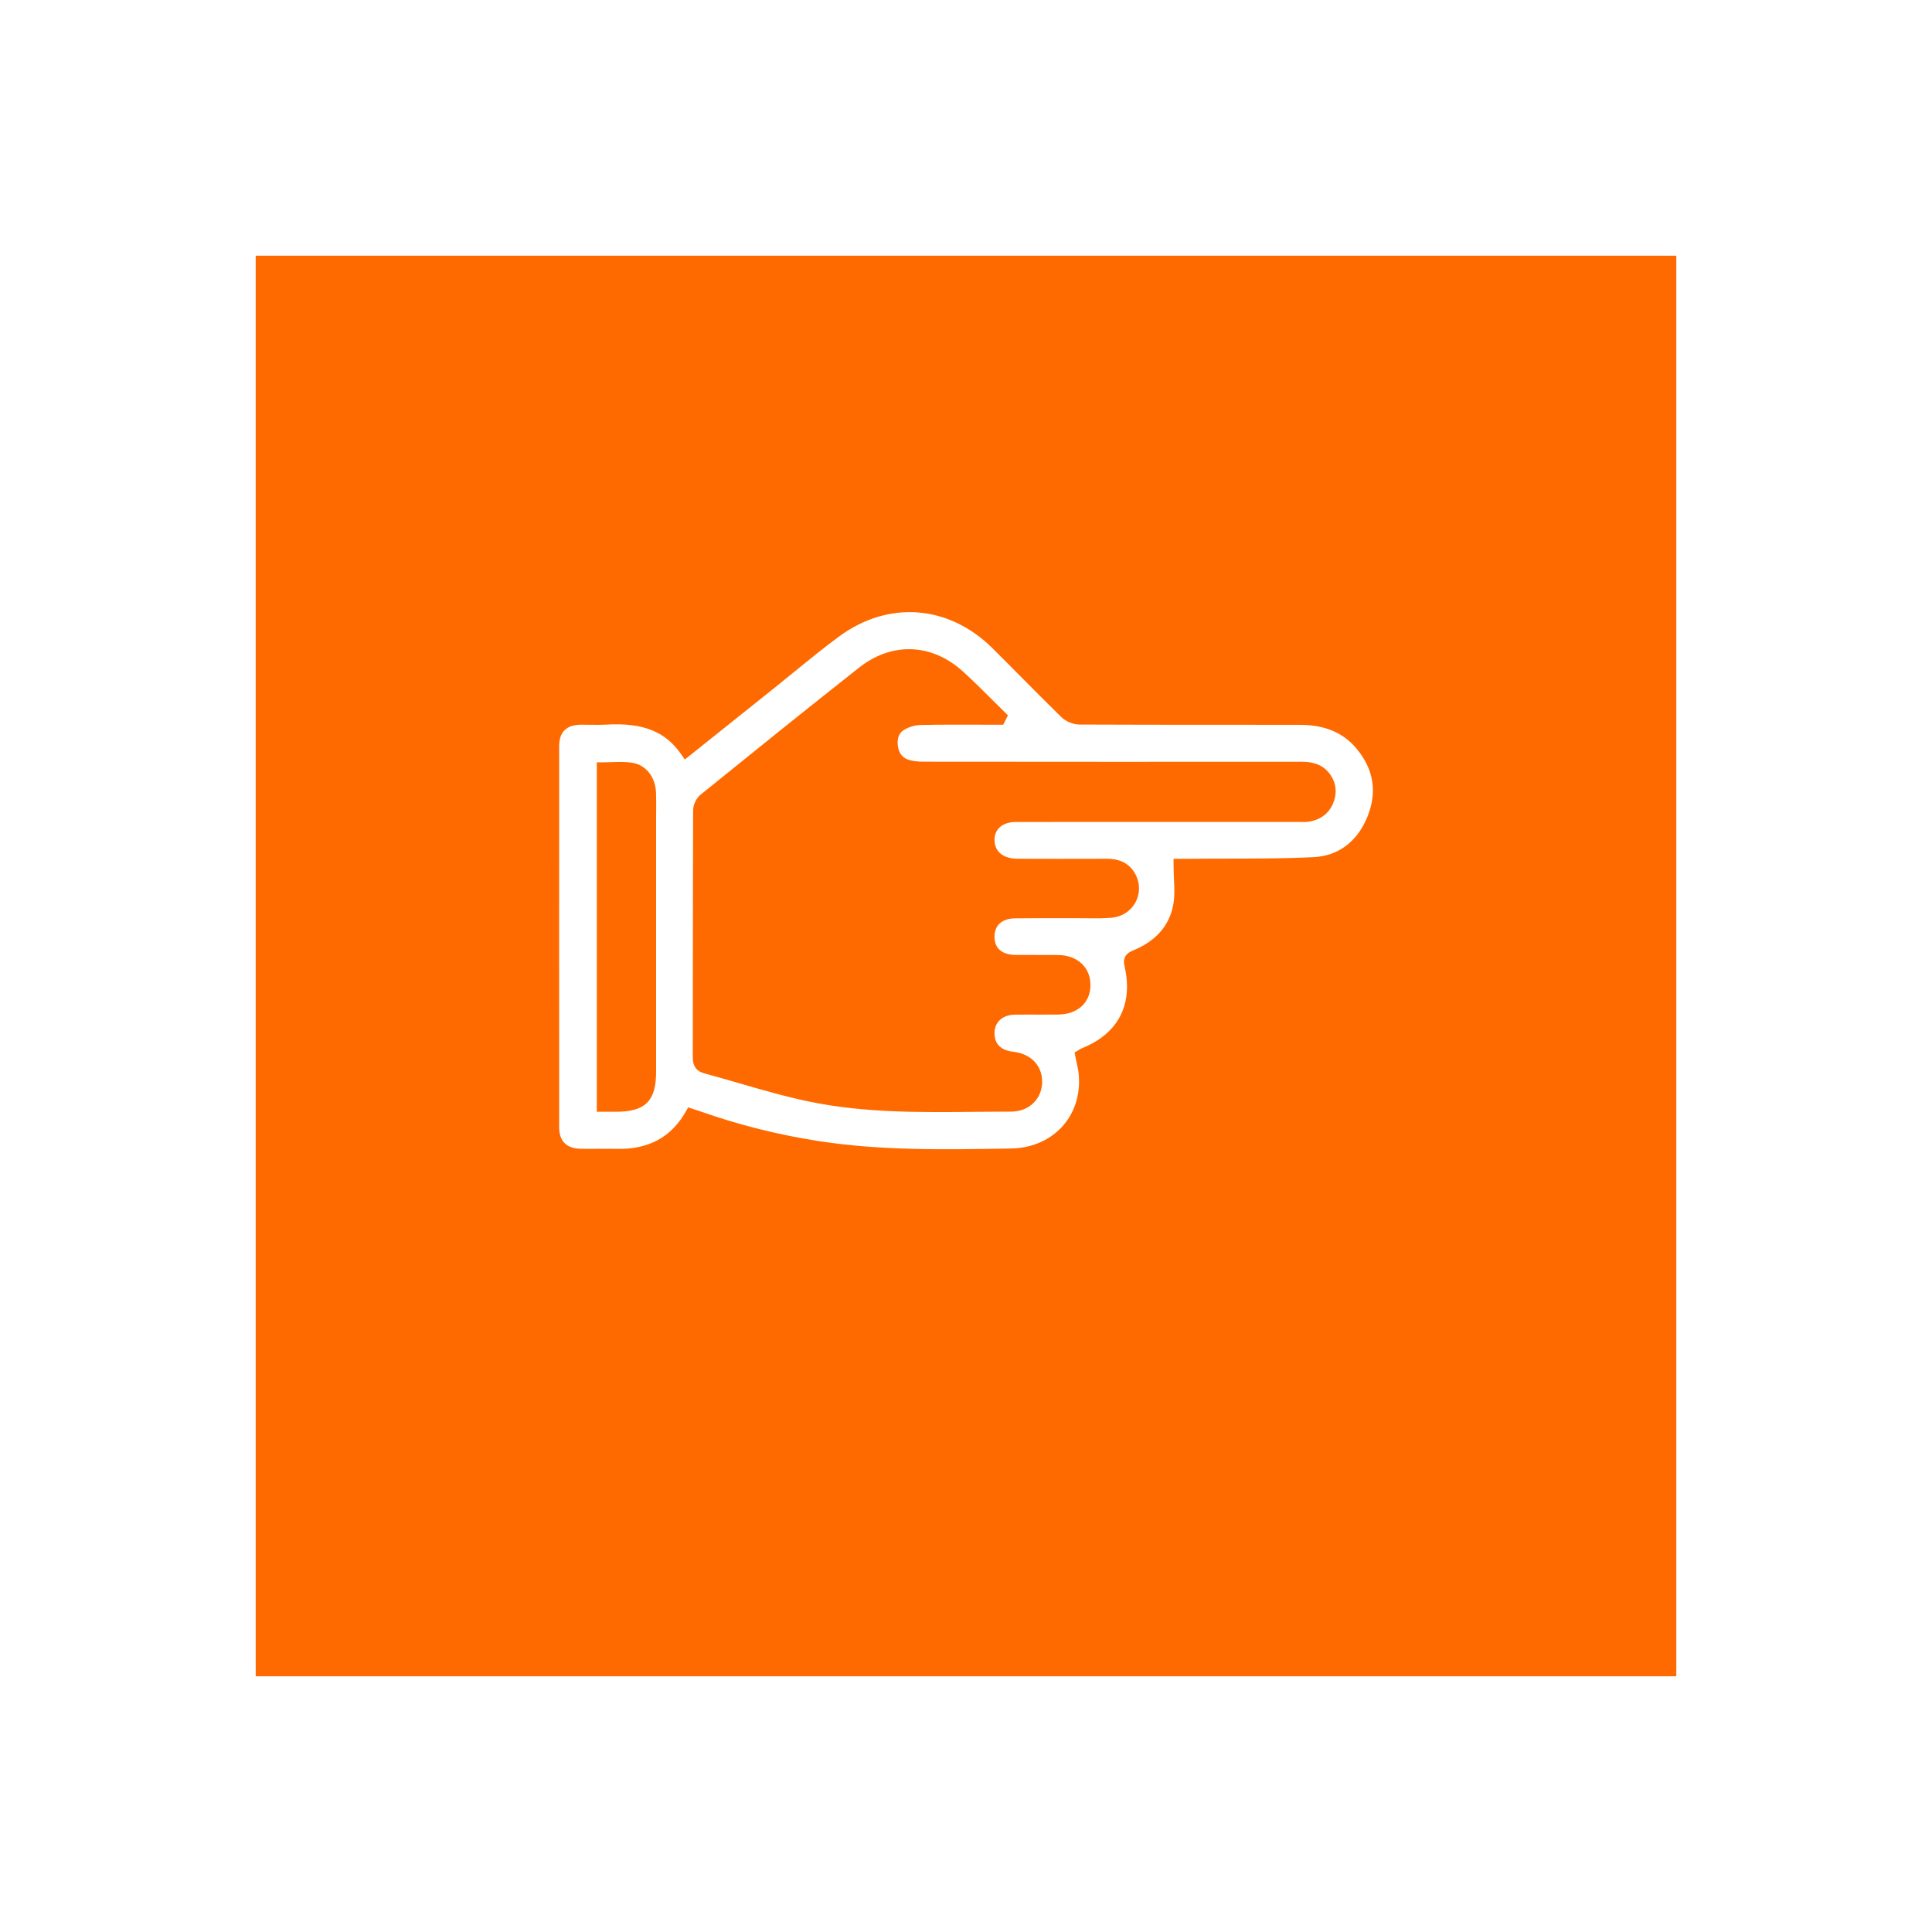 <svg xmlns="http://www.w3.org/2000/svg" xmlns:xlink="http://www.w3.org/1999/xlink" width="68" height="68" viewBox="0 0 68 68">
  <defs>
    <filter id="Rectangle_2947" x="0" y="0" width="68" height="68" filterUnits="userSpaceOnUse">
      <feOffset dy="3" input="SourceAlpha"/>
      <feGaussianBlur stdDeviation="3" result="blur"/>
      <feFlood flood-opacity="0.161"/>
      <feComposite operator="in" in2="blur"/>
      <feComposite in="SourceGraphic"/>
    </filter>
  </defs>
  <g id="Group_3564" data-name="Group 3564" transform="translate(4706 11169)">
    <path id="Subtraction_3" data-name="Subtraction 3" d="M32,54H0V0H32V2H2V52H32v2Z" transform="translate(-4699 -11165)" fill="#fff"/>
    <g transform="matrix(1, 0, 0, 1, -4706, -11169)" filter="url(#Rectangle_2947)">
      <rect id="Rectangle_2947-2" data-name="Rectangle 2947" width="50" height="50" transform="translate(9 6)" fill="#ff6a00"/>
    </g>
    <g id="Group_3563" data-name="Group 3563" transform="translate(-2420.988 -9471.363) rotate(90)">
      <g id="Path_5107" data-name="Path 5107" fill="#fff">
        <path d="M -1664.672 2265.432 C -1666.908 2265.432 -1669.144 2265.432 -1671.38 2265.431 C -1671.923 2265.43 -1672.225 2265.124 -1672.229 2264.569 C -1672.23 2264.463 -1672.229 2264.354 -1672.227 2264.249 C -1672.225 2264.061 -1672.222 2263.866 -1672.233 2263.675 C -1672.307 2262.363 -1671.97 2261.522 -1671.138 2260.948 L -1671.05 2260.888 L -1671.117 2260.804 C -1671.929 2259.788 -1672.718 2258.8 -1673.507 2257.812 C -1673.693 2257.58 -1673.885 2257.345 -1674.07 2257.117 C -1674.487 2256.606 -1674.917 2256.078 -1675.314 2255.54 C -1675.955 2254.67 -1676.253 2253.686 -1676.176 2252.696 C -1676.099 2251.708 -1675.655 2250.778 -1674.891 2250.008 C -1674.559 2249.673 -1674.217 2249.334 -1673.887 2249.007 C -1673.42 2248.544 -1672.938 2248.067 -1672.472 2247.588 C -1672.334 2247.447 -1672.236 2247.213 -1672.235 2247.02 C -1672.227 2245.366 -1672.227 2243.684 -1672.227 2242.057 C -1672.227 2241.121 -1672.226 2240.186 -1672.225 2239.25 C -1672.223 2238.356 -1671.94 2237.684 -1671.359 2237.196 C -1670.882 2236.795 -1670.362 2236.592 -1669.815 2236.592 C -1669.497 2236.592 -1669.168 2236.661 -1668.837 2236.797 C -1667.935 2237.168 -1667.414 2237.866 -1667.369 2238.762 C -1667.319 2239.767 -1667.318 2240.793 -1667.317 2241.784 C -1667.316 2242.205 -1667.316 2242.639 -1667.311 2243.067 C -1667.31 2243.167 -1667.311 2243.267 -1667.311 2243.367 L -1667.311 2243.507 L -1667.311 2243.607 L -1667.211 2243.607 C -1667.048 2243.607 -1666.886 2243.6 -1666.729 2243.593 C -1666.574 2243.586 -1666.427 2243.579 -1666.281 2243.579 C -1666.077 2243.579 -1665.913 2243.592 -1665.763 2243.621 C -1665.002 2243.768 -1664.444 2244.254 -1664.104 2245.065 C -1664.048 2245.199 -1663.984 2245.351 -1663.778 2245.351 C -1663.74 2245.351 -1663.698 2245.345 -1663.651 2245.334 C -1663.396 2245.275 -1663.147 2245.245 -1662.912 2245.245 C -1661.878 2245.245 -1661.072 2245.834 -1660.644 2246.905 C -1660.632 2246.935 -1660.616 2246.959 -1660.6 2246.985 C -1660.593 2246.995 -1660.586 2247.007 -1660.578 2247.019 L -1660.542 2247.079 L -1660.474 2247.065 C -1660.407 2247.052 -1660.34 2247.038 -1660.273 2247.023 C -1660.135 2246.993 -1659.993 2246.961 -1659.854 2246.948 C -1659.759 2246.938 -1659.664 2246.934 -1659.571 2246.934 C -1658.173 2246.934 -1657.139 2247.979 -1657.114 2249.42 L -1657.112 2249.559 C -1657.073 2251.742 -1657.034 2253.999 -1657.374 2256.199 C -1657.594 2257.628 -1657.947 2259.035 -1658.422 2260.383 C -1658.443 2260.441 -1658.461 2260.5 -1658.482 2260.565 C -1658.493 2260.597 -1658.503 2260.63 -1658.515 2260.666 L -1658.54 2260.743 L -1658.469 2260.784 C -1657.525 2261.32 -1657.078 2262.144 -1657.101 2263.304 C -1657.105 2263.519 -1657.104 2263.737 -1657.103 2263.948 C -1657.101 2264.152 -1657.1 2264.363 -1657.104 2264.57 C -1657.114 2265.125 -1657.419 2265.43 -1657.964 2265.431 C -1660.2 2265.432 -1662.436 2265.432 -1664.672 2265.432 Z M -1669.384 2262.016 C -1669.518 2262.016 -1669.629 2262.018 -1669.732 2262.022 C -1670.244 2262.041 -1670.631 2262.35 -1670.694 2262.789 C -1670.729 2263.026 -1670.72 2263.268 -1670.712 2263.502 C -1670.709 2263.602 -1670.705 2263.706 -1670.705 2263.806 L -1670.705 2263.906 L -1670.605 2263.906 L -1658.707 2263.906 L -1658.607 2263.906 L -1658.607 2263.806 L -1658.607 2263.322 C -1658.608 2262.347 -1658.937 2262.019 -1659.912 2262.019 L -1668.873 2262.019 C -1668.958 2262.019 -1669.043 2262.018 -1669.128 2262.017 C -1669.213 2262.016 -1669.298 2262.016 -1669.384 2262.016 Z M -1672.439 2249.658 L -1672.49 2249.71 C -1672.639 2249.862 -1672.789 2250.012 -1672.939 2250.163 C -1673.267 2250.492 -1673.606 2250.831 -1673.925 2251.182 C -1674.888 2252.242 -1674.941 2253.594 -1674.063 2254.709 C -1672.584 2256.588 -1671.062 2258.47 -1669.59 2260.291 C -1669.486 2260.419 -1669.282 2260.516 -1669.116 2260.517 C -1667.398 2260.523 -1665.651 2260.524 -1663.962 2260.525 C -1662.782 2260.525 -1661.601 2260.526 -1660.421 2260.528 C -1660.233 2260.528 -1660.034 2260.489 -1659.955 2260.196 C -1659.845 2259.788 -1659.725 2259.375 -1659.609 2258.976 C -1659.376 2258.17 -1659.134 2257.337 -1658.961 2256.502 C -1658.565 2254.586 -1658.584 2252.616 -1658.604 2250.71 C -1658.608 2250.287 -1658.612 2249.849 -1658.612 2249.419 C -1658.612 2248.868 -1658.994 2248.454 -1659.521 2248.433 C -1659.537 2248.433 -1659.552 2248.432 -1659.568 2248.432 C -1660.091 2248.432 -1660.455 2248.787 -1660.518 2249.358 C -1660.572 2249.842 -1660.839 2250.109 -1661.269 2250.109 C -1661.28 2250.109 -1661.292 2250.109 -1661.304 2250.109 C -1661.729 2250.094 -1662.018 2249.767 -1662.024 2249.293 C -1662.028 2249.01 -1662.027 2248.721 -1662.026 2248.441 C -1662.026 2248.223 -1662.025 2248.005 -1662.027 2247.787 C -1662.031 2247.14 -1662.389 2246.735 -1662.962 2246.732 L -1662.968 2246.732 C -1663.532 2246.732 -1663.916 2247.149 -1663.924 2247.771 C -1663.927 2248.033 -1663.927 2248.299 -1663.926 2248.557 C -1663.925 2248.793 -1663.925 2249.037 -1663.927 2249.277 C -1663.933 2249.798 -1664.197 2250.102 -1664.653 2250.109 L -1664.669 2250.109 C -1665.129 2250.109 -1665.408 2249.8 -1665.415 2249.281 C -1665.421 2248.795 -1665.42 2248.3 -1665.419 2247.822 C -1665.418 2247.544 -1665.418 2247.266 -1665.419 2246.988 C -1665.419 2246.893 -1665.418 2246.798 -1665.417 2246.703 C -1665.414 2246.434 -1665.411 2246.156 -1665.437 2245.884 C -1665.484 2245.385 -1665.875 2245.023 -1666.367 2245.023 C -1666.563 2245.023 -1666.755 2245.084 -1666.923 2245.201 C -1667.273 2245.445 -1667.312 2245.808 -1667.312 2246.06 C -1667.308 2247.32 -1667.309 2248.291 -1667.312 2249.21 C -1667.315 2249.689 -1667.538 2250.019 -1667.91 2250.091 C -1667.968 2250.102 -1668.027 2250.108 -1668.083 2250.108 C -1668.515 2250.108 -1668.806 2249.767 -1668.806 2249.258 C -1668.808 2246.93 -1668.807 2244.602 -1668.807 2242.273 L -1668.807 2239.33 C -1668.807 2239.298 -1668.807 2239.266 -1668.806 2239.234 C -1668.803 2239.149 -1668.801 2239.061 -1668.814 2238.973 C -1668.871 2238.589 -1669.066 2238.325 -1669.394 2238.187 C -1669.527 2238.13 -1669.661 2238.101 -1669.791 2238.101 C -1669.995 2238.101 -1670.189 2238.171 -1670.365 2238.31 C -1670.685 2238.562 -1670.726 2238.925 -1670.726 2239.214 C -1670.722 2243.474 -1670.723 2247.943 -1670.728 2252.498 C -1670.728 2252.726 -1670.753 2252.914 -1670.803 2253.072 C -1670.901 2253.379 -1671.159 2253.479 -1671.358 2253.508 C -1671.406 2253.514 -1671.454 2253.518 -1671.5 2253.518 C -1671.669 2253.518 -1671.899 2253.47 -1672.036 2253.24 C -1672.146 2253.056 -1672.214 2252.824 -1672.219 2252.62 C -1672.235 2251.939 -1672.232 2251.246 -1672.23 2250.576 C -1672.229 2250.326 -1672.228 2250.076 -1672.228 2249.826 L -1672.228 2249.765 L -1672.282 2249.737 L -1672.292 2249.732 C -1672.32 2249.718 -1672.347 2249.704 -1672.374 2249.69 L -1672.439 2249.658 Z" stroke="none"/>
        <path d="M -1664.672 2265.332 C -1662.436 2265.332 -1660.2 2265.332 -1657.964 2265.331 C -1657.469 2265.33 -1657.213 2265.074 -1657.204 2264.568 C -1657.2 2264.363 -1657.201 2264.152 -1657.203 2263.949 C -1657.204 2263.737 -1657.205 2263.518 -1657.201 2263.302 C -1657.178 2262.182 -1657.609 2261.387 -1658.519 2260.871 L -1658.661 2260.79 L -1658.61 2260.635 C -1658.598 2260.599 -1658.588 2260.566 -1658.578 2260.535 C -1658.556 2260.468 -1658.537 2260.409 -1658.516 2260.35 C -1658.043 2259.008 -1657.692 2257.606 -1657.473 2256.184 C -1657.134 2253.992 -1657.174 2251.739 -1657.212 2249.56 L -1657.214 2249.422 C -1657.238 2248.038 -1658.23 2247.033 -1659.571 2247.033 C -1659.661 2247.033 -1659.753 2247.038 -1659.844 2247.047 C -1659.977 2247.06 -1660.11 2247.09 -1660.251 2247.121 C -1660.319 2247.136 -1660.387 2247.15 -1660.455 2247.164 L -1660.592 2247.19 L -1660.664 2247.071 C -1660.671 2247.059 -1660.678 2247.049 -1660.684 2247.039 C -1660.702 2247.012 -1660.722 2246.98 -1660.737 2246.942 C -1661.155 2245.897 -1661.907 2245.345 -1662.912 2245.345 C -1663.14 2245.345 -1663.38 2245.374 -1663.628 2245.432 C -1663.683 2245.444 -1663.732 2245.451 -1663.778 2245.451 C -1664.051 2245.451 -1664.138 2245.242 -1664.196 2245.104 C -1664.522 2244.325 -1665.056 2243.859 -1665.782 2243.719 C -1665.925 2243.692 -1666.084 2243.679 -1666.281 2243.679 C -1666.425 2243.679 -1666.57 2243.686 -1666.724 2243.693 C -1666.882 2243.7 -1667.046 2243.707 -1667.211 2243.707 L -1667.411 2243.707 L -1667.411 2243.367 C -1667.411 2243.267 -1667.41 2243.167 -1667.411 2243.068 C -1667.416 2242.64 -1667.416 2242.205 -1667.417 2241.785 C -1667.418 2240.794 -1667.419 2239.77 -1667.469 2238.767 C -1667.512 2237.912 -1668.011 2237.245 -1668.875 2236.89 C -1669.194 2236.758 -1669.51 2236.691 -1669.815 2236.691 C -1670.338 2236.691 -1670.836 2236.887 -1671.295 2237.272 C -1671.852 2237.74 -1672.123 2238.387 -1672.125 2239.25 C -1672.126 2240.186 -1672.127 2241.121 -1672.127 2242.057 C -1672.127 2243.684 -1672.127 2245.366 -1672.135 2247.021 C -1672.137 2247.241 -1672.243 2247.498 -1672.4 2247.658 C -1672.867 2248.137 -1673.35 2248.615 -1673.816 2249.078 C -1674.146 2249.405 -1674.488 2249.743 -1674.821 2250.079 C -1676.351 2251.622 -1676.513 2253.742 -1675.234 2255.48 C -1674.839 2256.017 -1674.408 2256.544 -1673.993 2257.054 C -1673.807 2257.282 -1673.615 2257.517 -1673.429 2257.75 C -1672.64 2258.738 -1671.851 2259.725 -1671.038 2260.741 L -1670.904 2260.909 L -1671.081 2261.031 C -1671.892 2261.59 -1672.206 2262.379 -1672.133 2263.669 C -1672.122 2263.865 -1672.125 2264.061 -1672.127 2264.25 C -1672.129 2264.355 -1672.13 2264.463 -1672.13 2264.568 C -1672.125 2265.074 -1671.873 2265.33 -1671.38 2265.331 C -1669.144 2265.332 -1666.908 2265.332 -1664.672 2265.332 M -1669.384 2261.916 C -1669.214 2261.916 -1669.044 2261.919 -1668.873 2261.919 L -1659.912 2261.919 C -1658.888 2261.919 -1658.508 2262.299 -1658.507 2263.322 L -1658.507 2264.006 L -1670.805 2264.006 L -1670.805 2263.806 C -1670.805 2263.708 -1670.808 2263.609 -1670.812 2263.505 C -1670.82 2263.267 -1670.829 2263.021 -1670.793 2262.775 C -1670.723 2262.286 -1670.298 2261.943 -1669.736 2261.922 C -1669.632 2261.918 -1669.52 2261.916 -1669.384 2261.916 M -1672.46 2249.536 L -1672.329 2249.601 C -1672.302 2249.615 -1672.274 2249.629 -1672.247 2249.643 L -1672.128 2249.704 L -1672.128 2249.826 C -1672.128 2250.076 -1672.129 2250.326 -1672.13 2250.576 C -1672.132 2251.246 -1672.135 2251.938 -1672.119 2252.618 C -1672.115 2252.805 -1672.052 2253.019 -1671.95 2253.189 C -1671.86 2253.341 -1671.708 2253.418 -1671.5 2253.418 C -1671.459 2253.418 -1671.416 2253.415 -1671.372 2253.408 C -1671.201 2253.384 -1670.981 2253.3 -1670.898 2253.041 C -1670.851 2252.894 -1670.828 2252.716 -1670.828 2252.498 C -1670.823 2247.943 -1670.822 2243.474 -1670.826 2239.214 C -1670.826 2238.903 -1670.781 2238.51 -1670.427 2238.231 C -1670.232 2238.079 -1670.018 2238.001 -1669.791 2238.001 C -1669.648 2238.001 -1669.501 2238.033 -1669.355 2238.094 C -1668.998 2238.245 -1668.777 2238.544 -1668.715 2238.958 C -1668.701 2239.055 -1668.703 2239.147 -1668.706 2239.236 C -1668.707 2239.267 -1668.707 2239.298 -1668.707 2239.33 L -1668.707 2242.273 C -1668.708 2244.602 -1668.708 2246.93 -1668.706 2249.258 C -1668.706 2249.714 -1668.461 2250.008 -1668.083 2250.008 C -1668.033 2250.008 -1667.981 2250.003 -1667.929 2249.993 C -1667.607 2249.93 -1667.415 2249.637 -1667.412 2249.209 C -1667.409 2248.291 -1667.408 2247.32 -1667.412 2246.061 C -1667.413 2245.63 -1667.272 2245.322 -1666.98 2245.119 C -1666.796 2244.99 -1666.583 2244.923 -1666.367 2244.923 C -1665.831 2244.923 -1665.389 2245.332 -1665.337 2245.874 C -1665.311 2246.152 -1665.314 2246.433 -1665.317 2246.704 C -1665.318 2246.798 -1665.319 2246.893 -1665.319 2246.987 C -1665.318 2247.265 -1665.318 2247.544 -1665.319 2247.822 C -1665.32 2248.3 -1665.321 2248.794 -1665.315 2249.28 C -1665.309 2249.743 -1665.073 2250.009 -1664.669 2250.009 L -1664.654 2250.009 C -1664.115 2250 -1664.03 2249.546 -1664.027 2249.276 C -1664.025 2249.037 -1664.025 2248.793 -1664.026 2248.557 C -1664.027 2248.299 -1664.027 2248.032 -1664.024 2247.769 C -1664.015 2247.089 -1663.591 2246.632 -1662.968 2246.632 L -1662.962 2246.632 C -1662.337 2246.635 -1661.931 2247.089 -1661.927 2247.787 C -1661.925 2248.005 -1661.926 2248.223 -1661.926 2248.442 C -1661.927 2248.721 -1661.928 2249.009 -1661.924 2249.292 C -1661.919 2249.715 -1661.674 2249.996 -1661.3 2250.009 C -1661.29 2250.009 -1661.279 2250.009 -1661.269 2250.009 C -1660.792 2250.009 -1660.651 2249.649 -1660.618 2249.347 C -1660.549 2248.731 -1660.137 2248.332 -1659.568 2248.332 C -1659.551 2248.332 -1659.534 2248.333 -1659.518 2248.333 C -1658.935 2248.356 -1658.512 2248.813 -1658.512 2249.419 C -1658.512 2249.848 -1658.508 2250.286 -1658.504 2250.709 C -1658.484 2252.62 -1658.464 2254.596 -1658.863 2256.522 C -1659.037 2257.361 -1659.279 2258.197 -1659.513 2259.004 C -1659.629 2259.403 -1659.749 2259.815 -1659.858 2260.221 C -1659.957 2260.586 -1660.225 2260.628 -1660.421 2260.628 C -1661.601 2260.626 -1662.782 2260.625 -1663.963 2260.625 C -1665.652 2260.624 -1667.398 2260.623 -1669.116 2260.616 C -1669.313 2260.616 -1669.545 2260.505 -1669.667 2260.354 C -1671.14 2258.533 -1672.662 2256.65 -1674.142 2254.771 C -1675.052 2253.614 -1674.997 2252.213 -1673.999 2251.115 C -1673.679 2250.762 -1673.339 2250.422 -1673.01 2250.092 C -1672.86 2249.942 -1672.71 2249.792 -1672.562 2249.64 L -1672.46 2249.536 M -1664.672 2265.532 C -1666.908 2265.532 -1669.144 2265.532 -1671.38 2265.531 C -1671.983 2265.53 -1672.324 2265.18 -1672.329 2264.57 C -1672.332 2264.273 -1672.316 2263.976 -1672.333 2263.68 C -1672.396 2262.569 -1672.203 2261.561 -1671.195 2260.866 C -1672.007 2259.85 -1672.796 2258.863 -1673.585 2257.875 C -1674.19 2257.118 -1674.82 2256.379 -1675.395 2255.599 C -1676.732 2253.783 -1676.551 2251.54 -1674.963 2249.938 C -1674.16 2249.128 -1673.34 2248.335 -1672.543 2247.519 C -1672.425 2247.397 -1672.336 2247.188 -1672.335 2247.02 C -1672.323 2244.43 -1672.329 2241.84 -1672.325 2239.25 C -1672.323 2238.417 -1672.083 2237.673 -1671.423 2237.119 C -1670.635 2236.457 -1669.736 2236.319 -1668.799 2236.705 C -1667.901 2237.074 -1667.318 2237.776 -1667.269 2238.757 C -1667.198 2240.191 -1667.226 2241.629 -1667.211 2243.066 C -1667.21 2243.212 -1667.211 2243.359 -1667.211 2243.507 C -1666.701 2243.507 -1666.207 2243.434 -1665.744 2243.523 C -1664.904 2243.685 -1664.341 2244.241 -1664.012 2245.026 C -1663.943 2245.189 -1663.896 2245.288 -1663.673 2245.237 C -1662.226 2244.901 -1661.1 2245.497 -1660.551 2246.868 C -1660.539 2246.898 -1660.518 2246.926 -1660.493 2246.967 C -1660.284 2246.927 -1660.075 2246.869 -1659.863 2246.848 C -1658.3 2246.695 -1657.043 2247.785 -1657.014 2249.418 C -1656.975 2251.687 -1656.927 2253.96 -1657.275 2256.215 C -1657.496 2257.647 -1657.846 2259.049 -1658.328 2260.416 C -1658.358 2260.501 -1658.384 2260.587 -1658.42 2260.697 C -1657.386 2261.284 -1656.978 2262.178 -1657.001 2263.306 C -1657.009 2263.728 -1656.996 2264.15 -1657.004 2264.572 C -1657.015 2265.184 -1657.361 2265.53 -1657.964 2265.531 C -1660.2 2265.532 -1662.436 2265.532 -1664.672 2265.532 Z M -1669.384 2262.116 C -1669.499 2262.116 -1669.614 2262.117 -1669.728 2262.122 C -1670.177 2262.139 -1670.536 2262.395 -1670.595 2262.803 C -1670.643 2263.132 -1670.605 2263.474 -1670.605 2263.806 L -1658.707 2263.806 C -1658.707 2263.617 -1658.707 2263.469 -1658.707 2263.322 C -1658.708 2262.408 -1658.997 2262.119 -1659.912 2262.119 C -1662.899 2262.119 -1665.886 2262.119 -1668.873 2262.119 C -1669.043 2262.119 -1669.214 2262.116 -1669.384 2262.116 Z M -1672.419 2249.78 C -1672.897 2250.269 -1673.391 2250.743 -1673.85 2251.249 C -1674.774 2252.266 -1674.837 2253.564 -1673.984 2254.647 C -1672.51 2256.52 -1671.011 2258.374 -1669.512 2260.228 C -1669.428 2260.332 -1669.25 2260.416 -1669.115 2260.417 C -1666.217 2260.427 -1663.319 2260.422 -1660.42 2260.428 C -1660.42 2260.428 -1660.419 2260.428 -1660.418 2260.428 C -1660.217 2260.428 -1660.106 2260.371 -1660.051 2260.169 C -1659.72 2258.94 -1659.316 2257.726 -1659.059 2256.481 C -1658.577 2254.151 -1658.713 2251.779 -1658.712 2249.419 C -1658.712 2248.909 -1659.064 2248.551 -1659.525 2248.533 C -1660.019 2248.515 -1660.36 2248.834 -1660.419 2249.369 C -1660.479 2249.903 -1660.789 2250.209 -1661.269 2250.209 C -1661.281 2250.209 -1661.294 2250.209 -1661.307 2250.208 C -1661.786 2250.192 -1662.118 2249.828 -1662.124 2249.294 C -1662.131 2248.792 -1662.123 2248.29 -1662.127 2247.788 C -1662.13 2247.197 -1662.449 2246.835 -1662.963 2246.832 C -1662.965 2246.832 -1662.966 2246.832 -1662.968 2246.832 C -1663.478 2246.832 -1663.817 2247.198 -1663.824 2247.772 C -1663.831 2248.274 -1663.822 2248.776 -1663.827 2249.278 C -1663.833 2249.853 -1664.145 2250.201 -1664.651 2250.209 C -1665.172 2250.215 -1665.507 2249.871 -1665.515 2249.282 C -1665.525 2248.518 -1665.516 2247.752 -1665.519 2246.988 C -1665.52 2246.623 -1665.502 2246.255 -1665.536 2245.893 C -1665.6 2245.229 -1666.323 2244.905 -1666.866 2245.283 C -1667.137 2245.472 -1667.213 2245.747 -1667.212 2246.06 C -1667.209 2247.11 -1667.208 2248.161 -1667.213 2249.21 C -1667.215 2249.741 -1667.476 2250.108 -1667.891 2250.189 C -1668.47 2250.302 -1668.906 2249.906 -1668.906 2249.258 C -1668.908 2245.949 -1668.907 2242.639 -1668.907 2239.33 C -1668.907 2239.215 -1668.896 2239.1 -1668.913 2238.988 C -1668.962 2238.663 -1669.12 2238.411 -1669.432 2238.279 C -1669.743 2238.148 -1670.041 2238.182 -1670.303 2238.389 C -1670.567 2238.596 -1670.626 2238.889 -1670.626 2239.214 C -1670.622 2243.642 -1670.623 2248.07 -1670.628 2252.498 C -1670.628 2252.7 -1670.647 2252.911 -1670.708 2253.102 C -1670.802 2253.398 -1671.042 2253.562 -1671.343 2253.606 C -1671.657 2253.651 -1671.957 2253.568 -1672.122 2253.291 C -1672.238 2253.096 -1672.314 2252.849 -1672.319 2252.623 C -1672.34 2251.691 -1672.328 2250.758 -1672.328 2249.826 C -1672.358 2249.811 -1672.388 2249.795 -1672.419 2249.78 Z" stroke="none" fill="#ff6a00"/>
      </g>
    </g>
  </g>
</svg>
